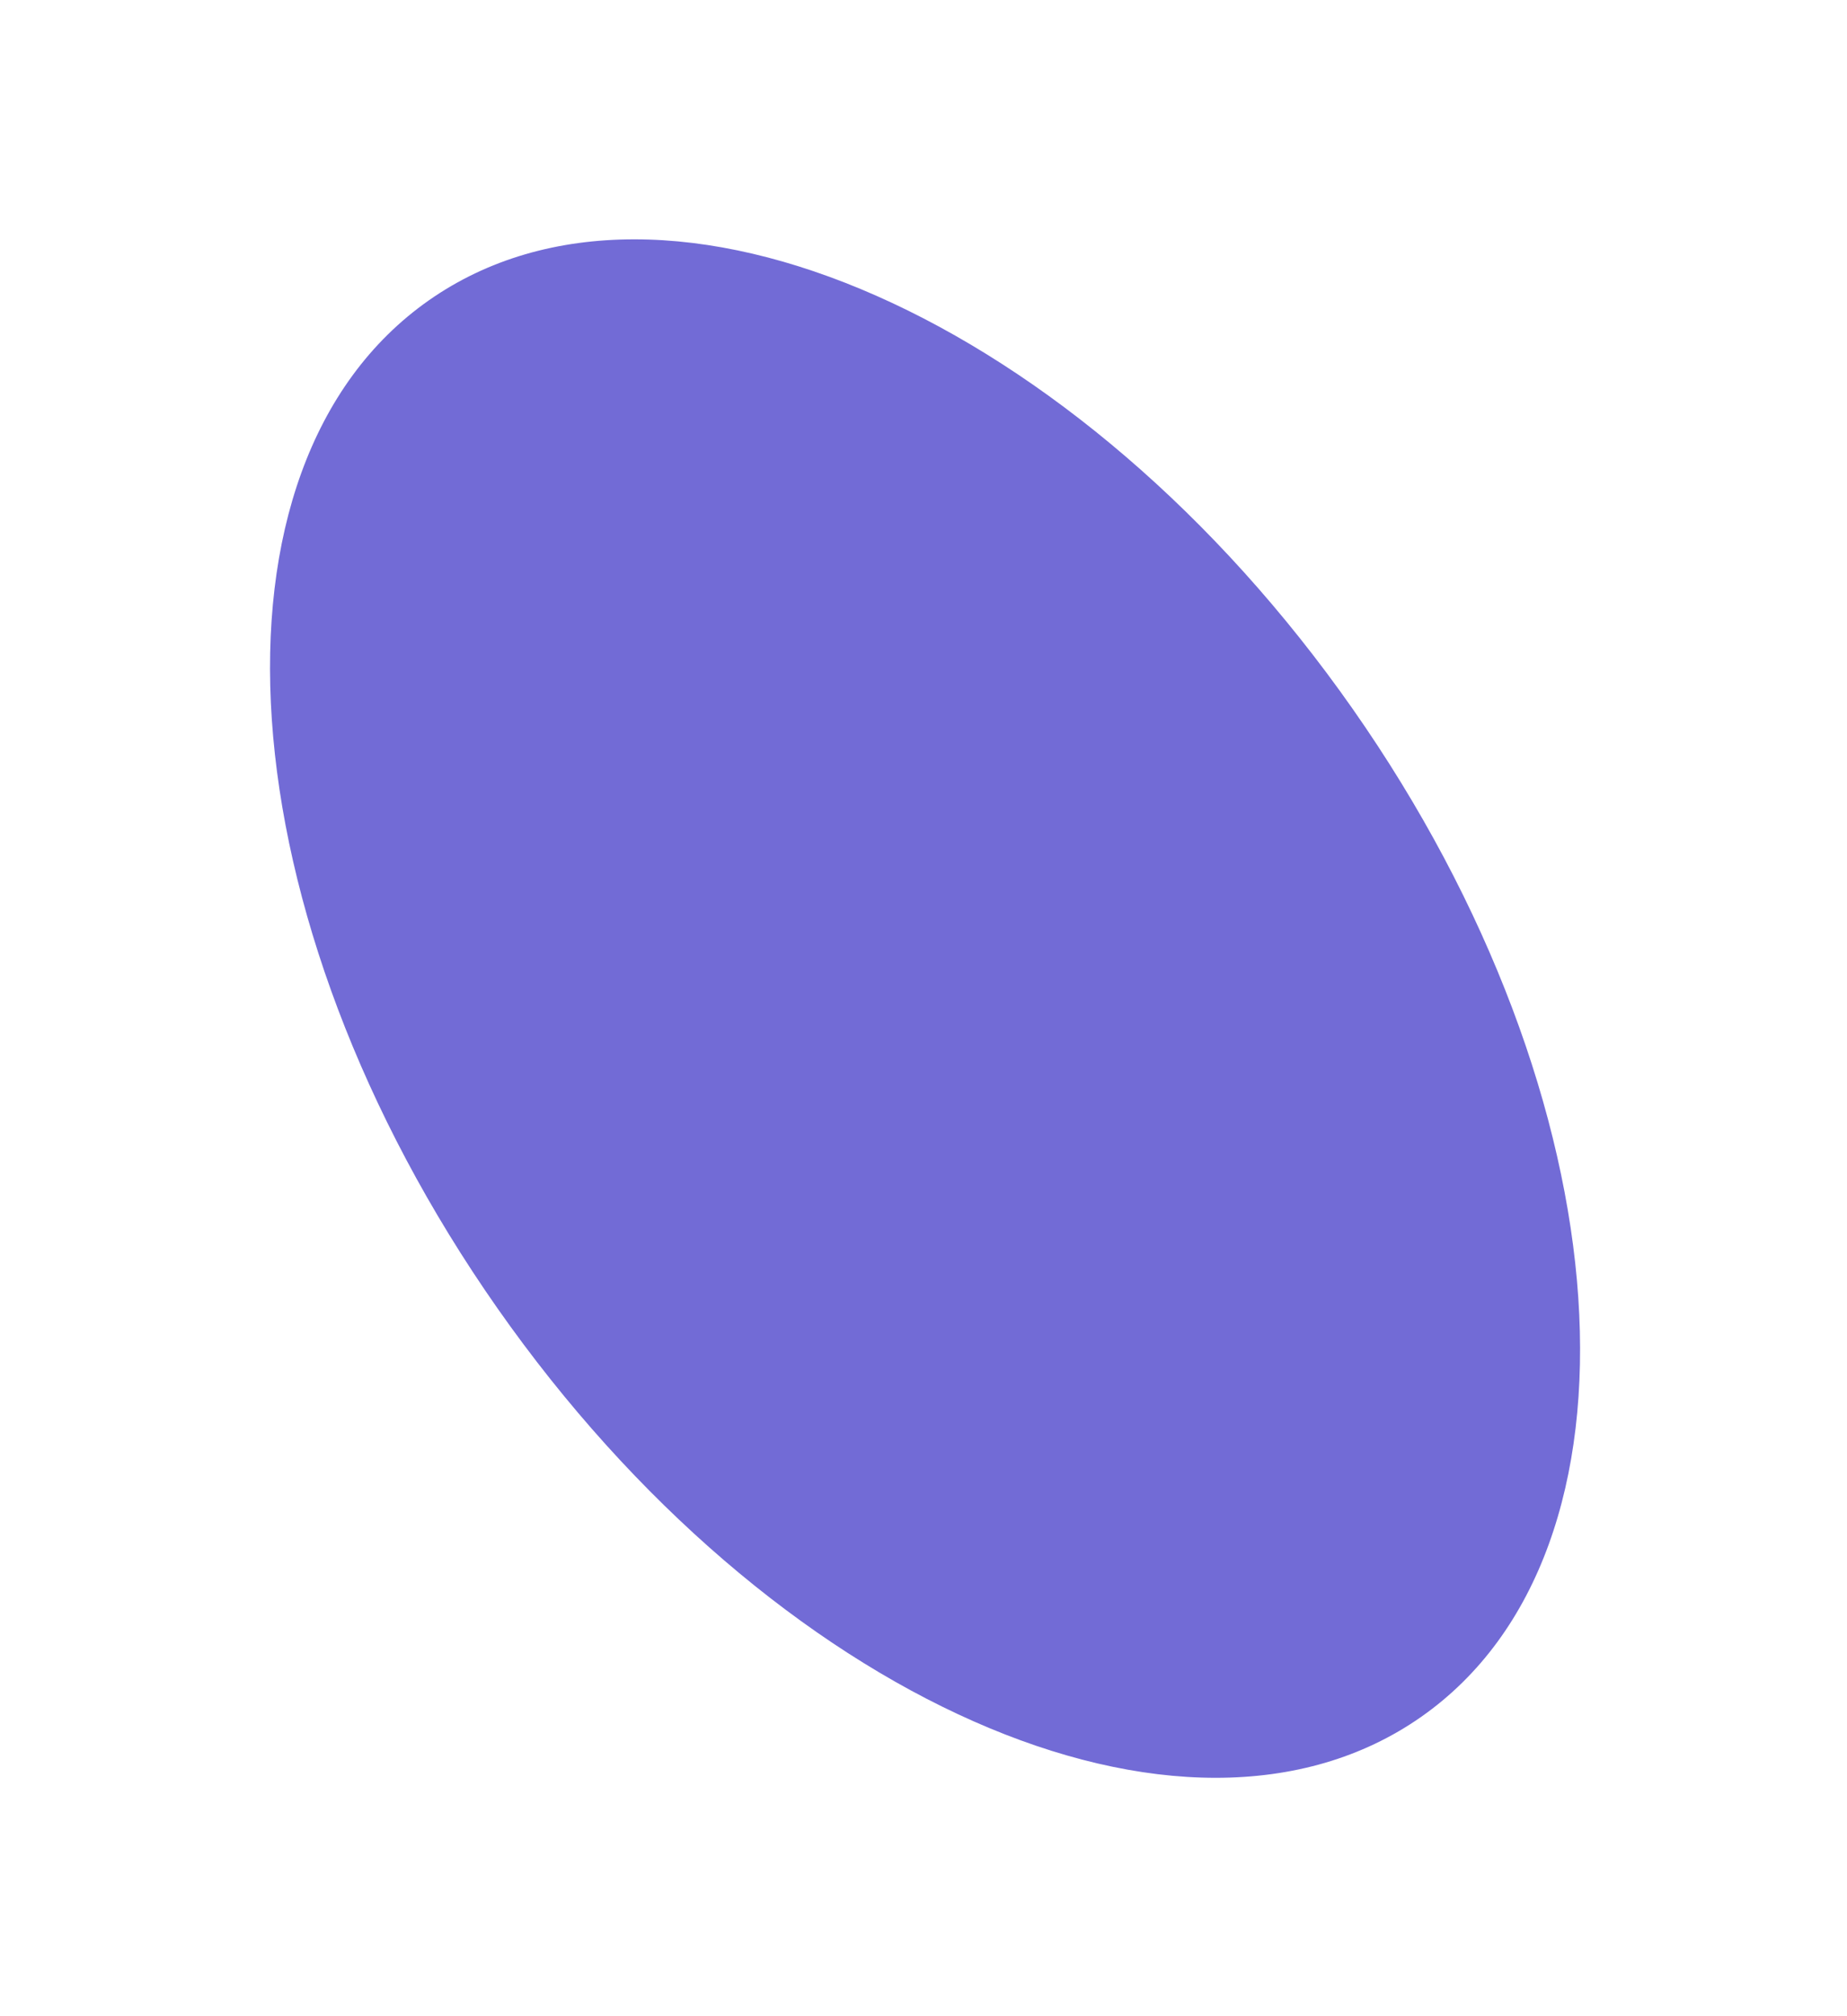 <svg xmlns="http://www.w3.org/2000/svg" width="410.209" height="447.56" viewBox="0 0 410.209 447.56">
  <path id="パス_116205" data-name="パス 116205" d="M605.879,473.325c-106.037,0-192,51.912-192,115.948s85.96,115.948,192,115.948,192-51.912,192-115.948-85.96-115.948-192-115.948" transform="matrix(0.574, 0.819, -0.819, 0.574, 340.29, -610.52)" fill="#726bd6" fill-rule="evenodd"/>
</svg>
